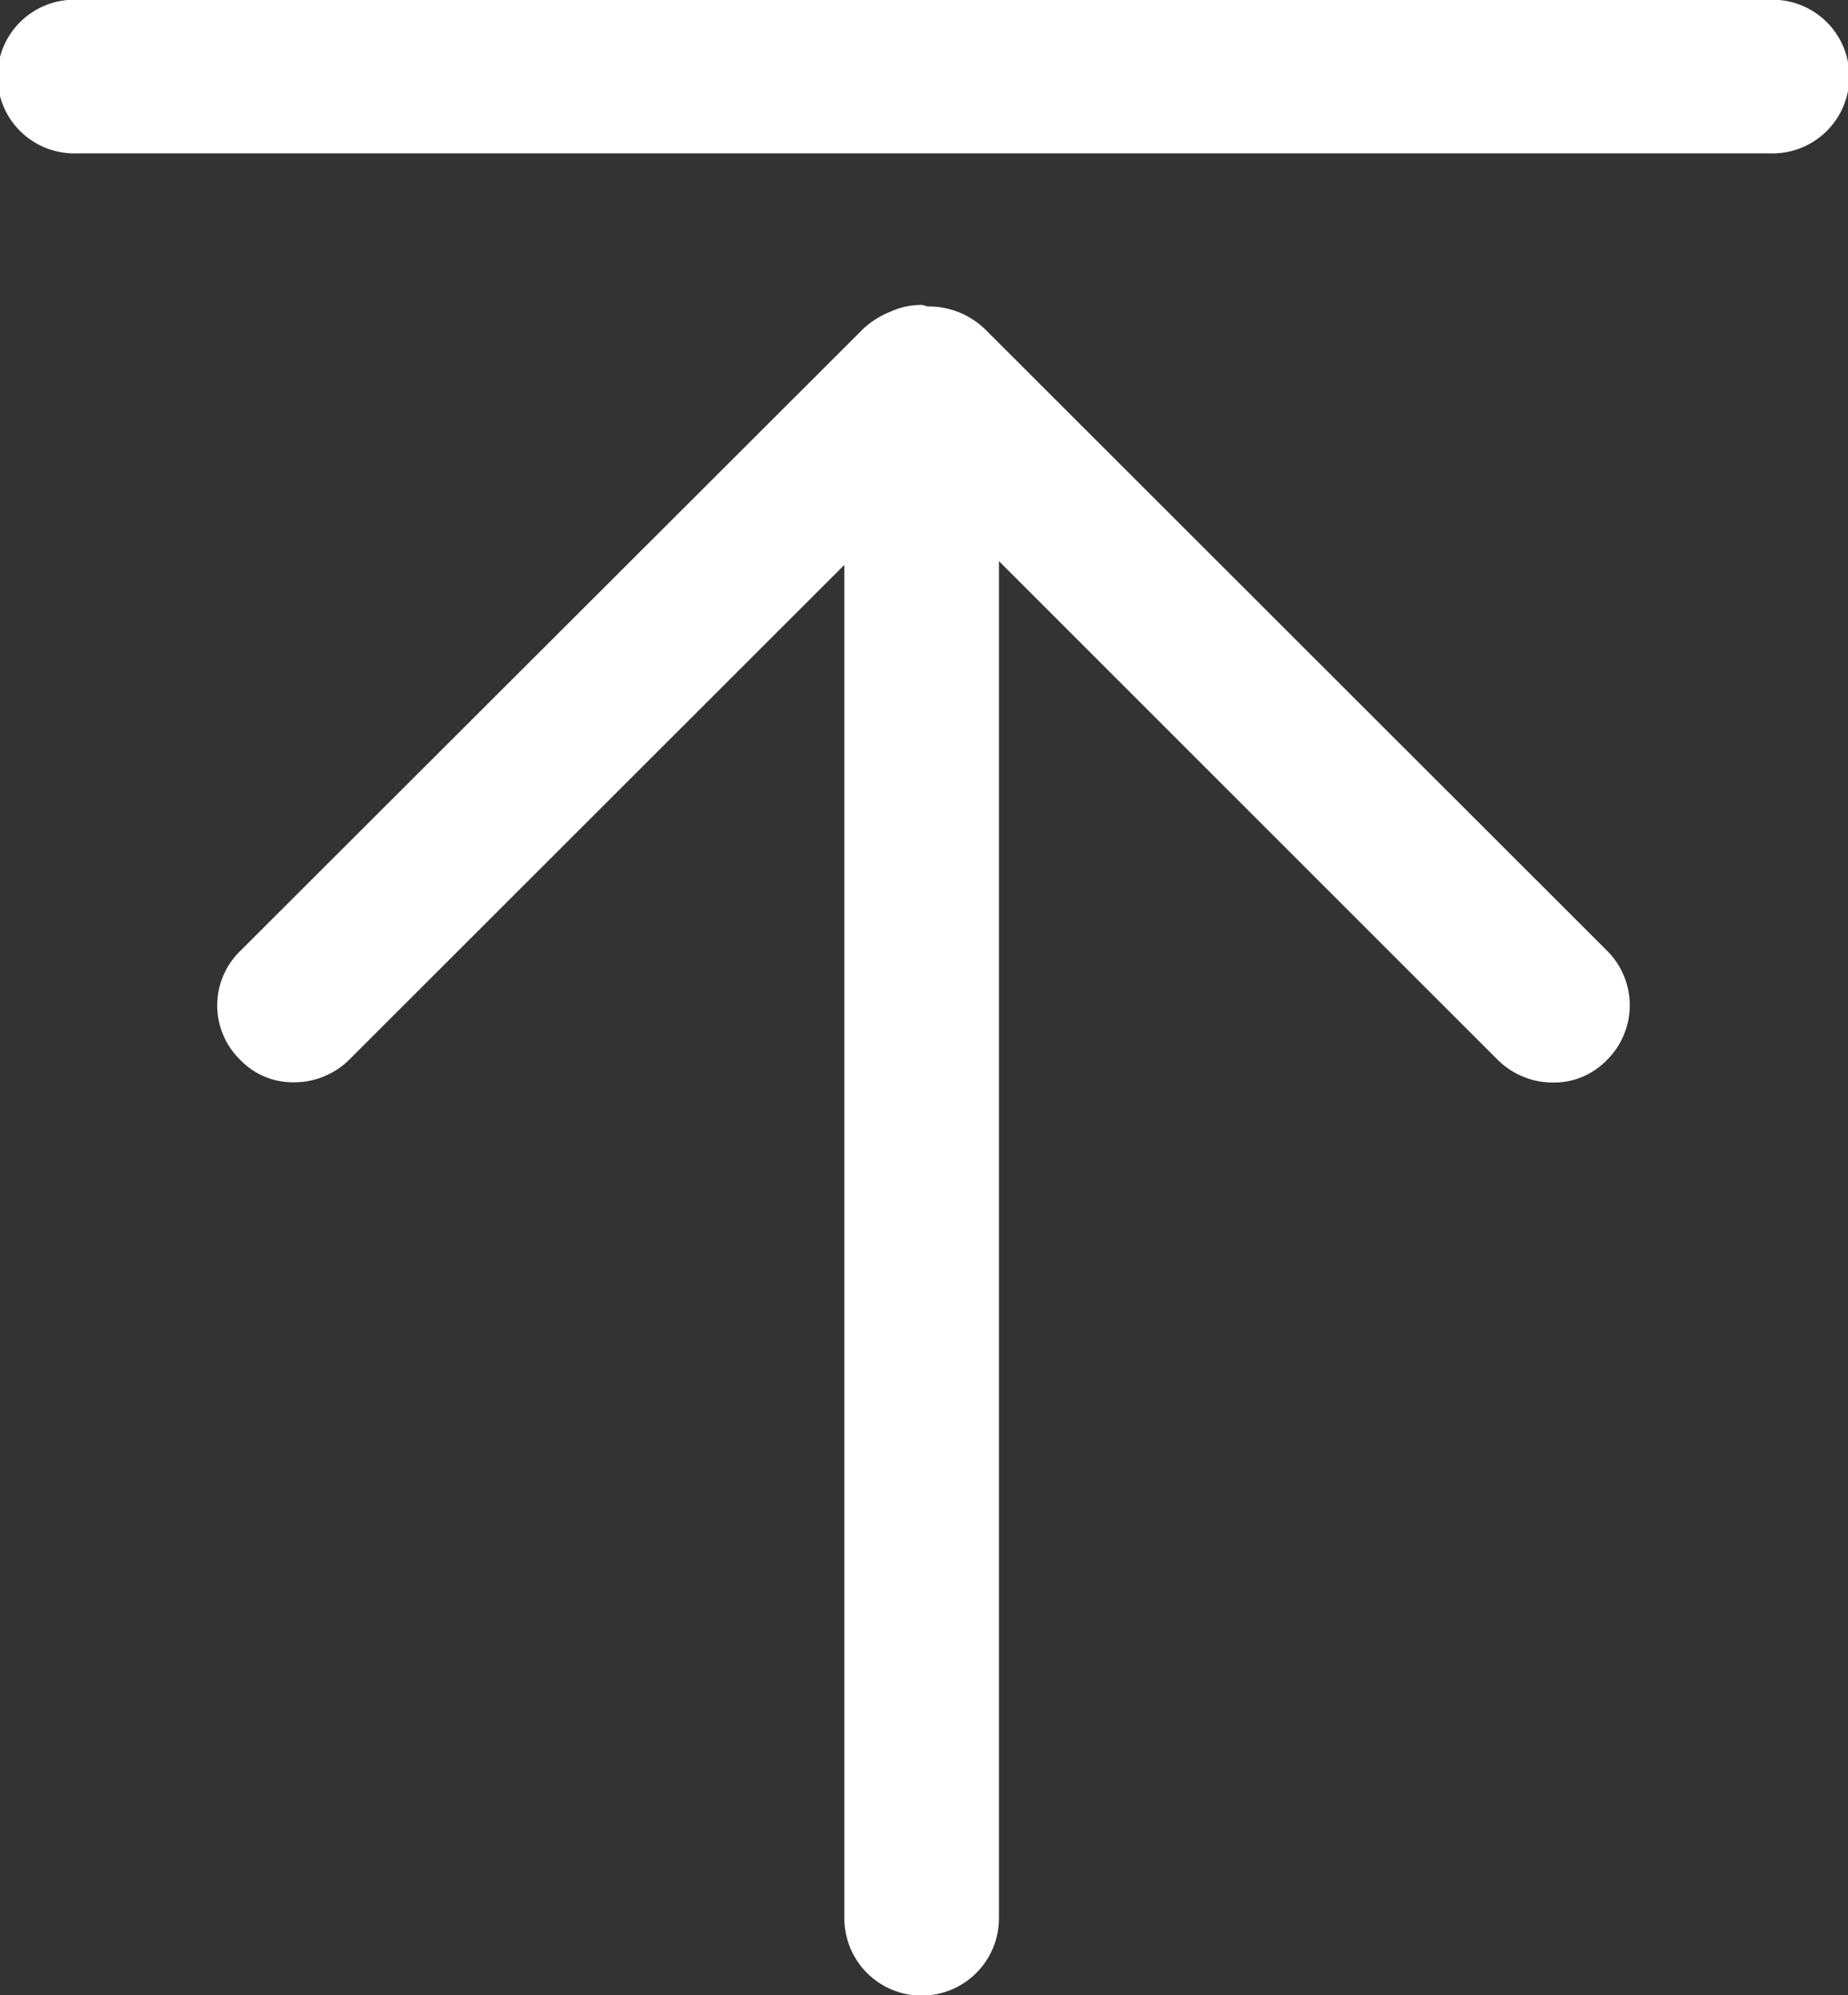 <svg xmlns="http://www.w3.org/2000/svg" width="15.78" height="17.031" viewBox="0 0 15.78 17.031">
  <rect x="0" y="0" width="15.78" height="17.031" fill="#333333" stroke="none"/>
  <defs>
    <style>
      .cls-1 {
        fill: #fff;
        fill-rule: evenodd;
      }
    </style>
  </defs>
  <path id="形状_9" data-name="形状 9" class="cls-1" d="M1875.73,736.092l-5.32-5.314a0.692,0.692,0,0,0-.48-0.193c-0.02,0-.04-0.013-0.06-0.013a0.637,0.637,0,0,0-.27.059,0.732,0.732,0,0,0-.23.146l-5.32,5.311a0.648,0.648,0,0,0,0,.927,0.626,0.626,0,0,0,.46.193,0.671,0.671,0,0,0,.47-0.191l4.23-4.226v11.553a0.66,0.66,0,0,0,1.32,0V732.759l4.26,4.258a0.669,0.669,0,0,0,.47.193,0.628,0.628,0,0,0,.46-0.191A0.657,0.657,0,0,0,1875.73,736.092Zm1.38-6.814h-14.45a0.656,0.656,0,1,1,0-1.311h14.45A0.656,0.656,0,1,1,1877.11,729.278Z" transform="translate(-1862 -727.969)"/>
</svg>
